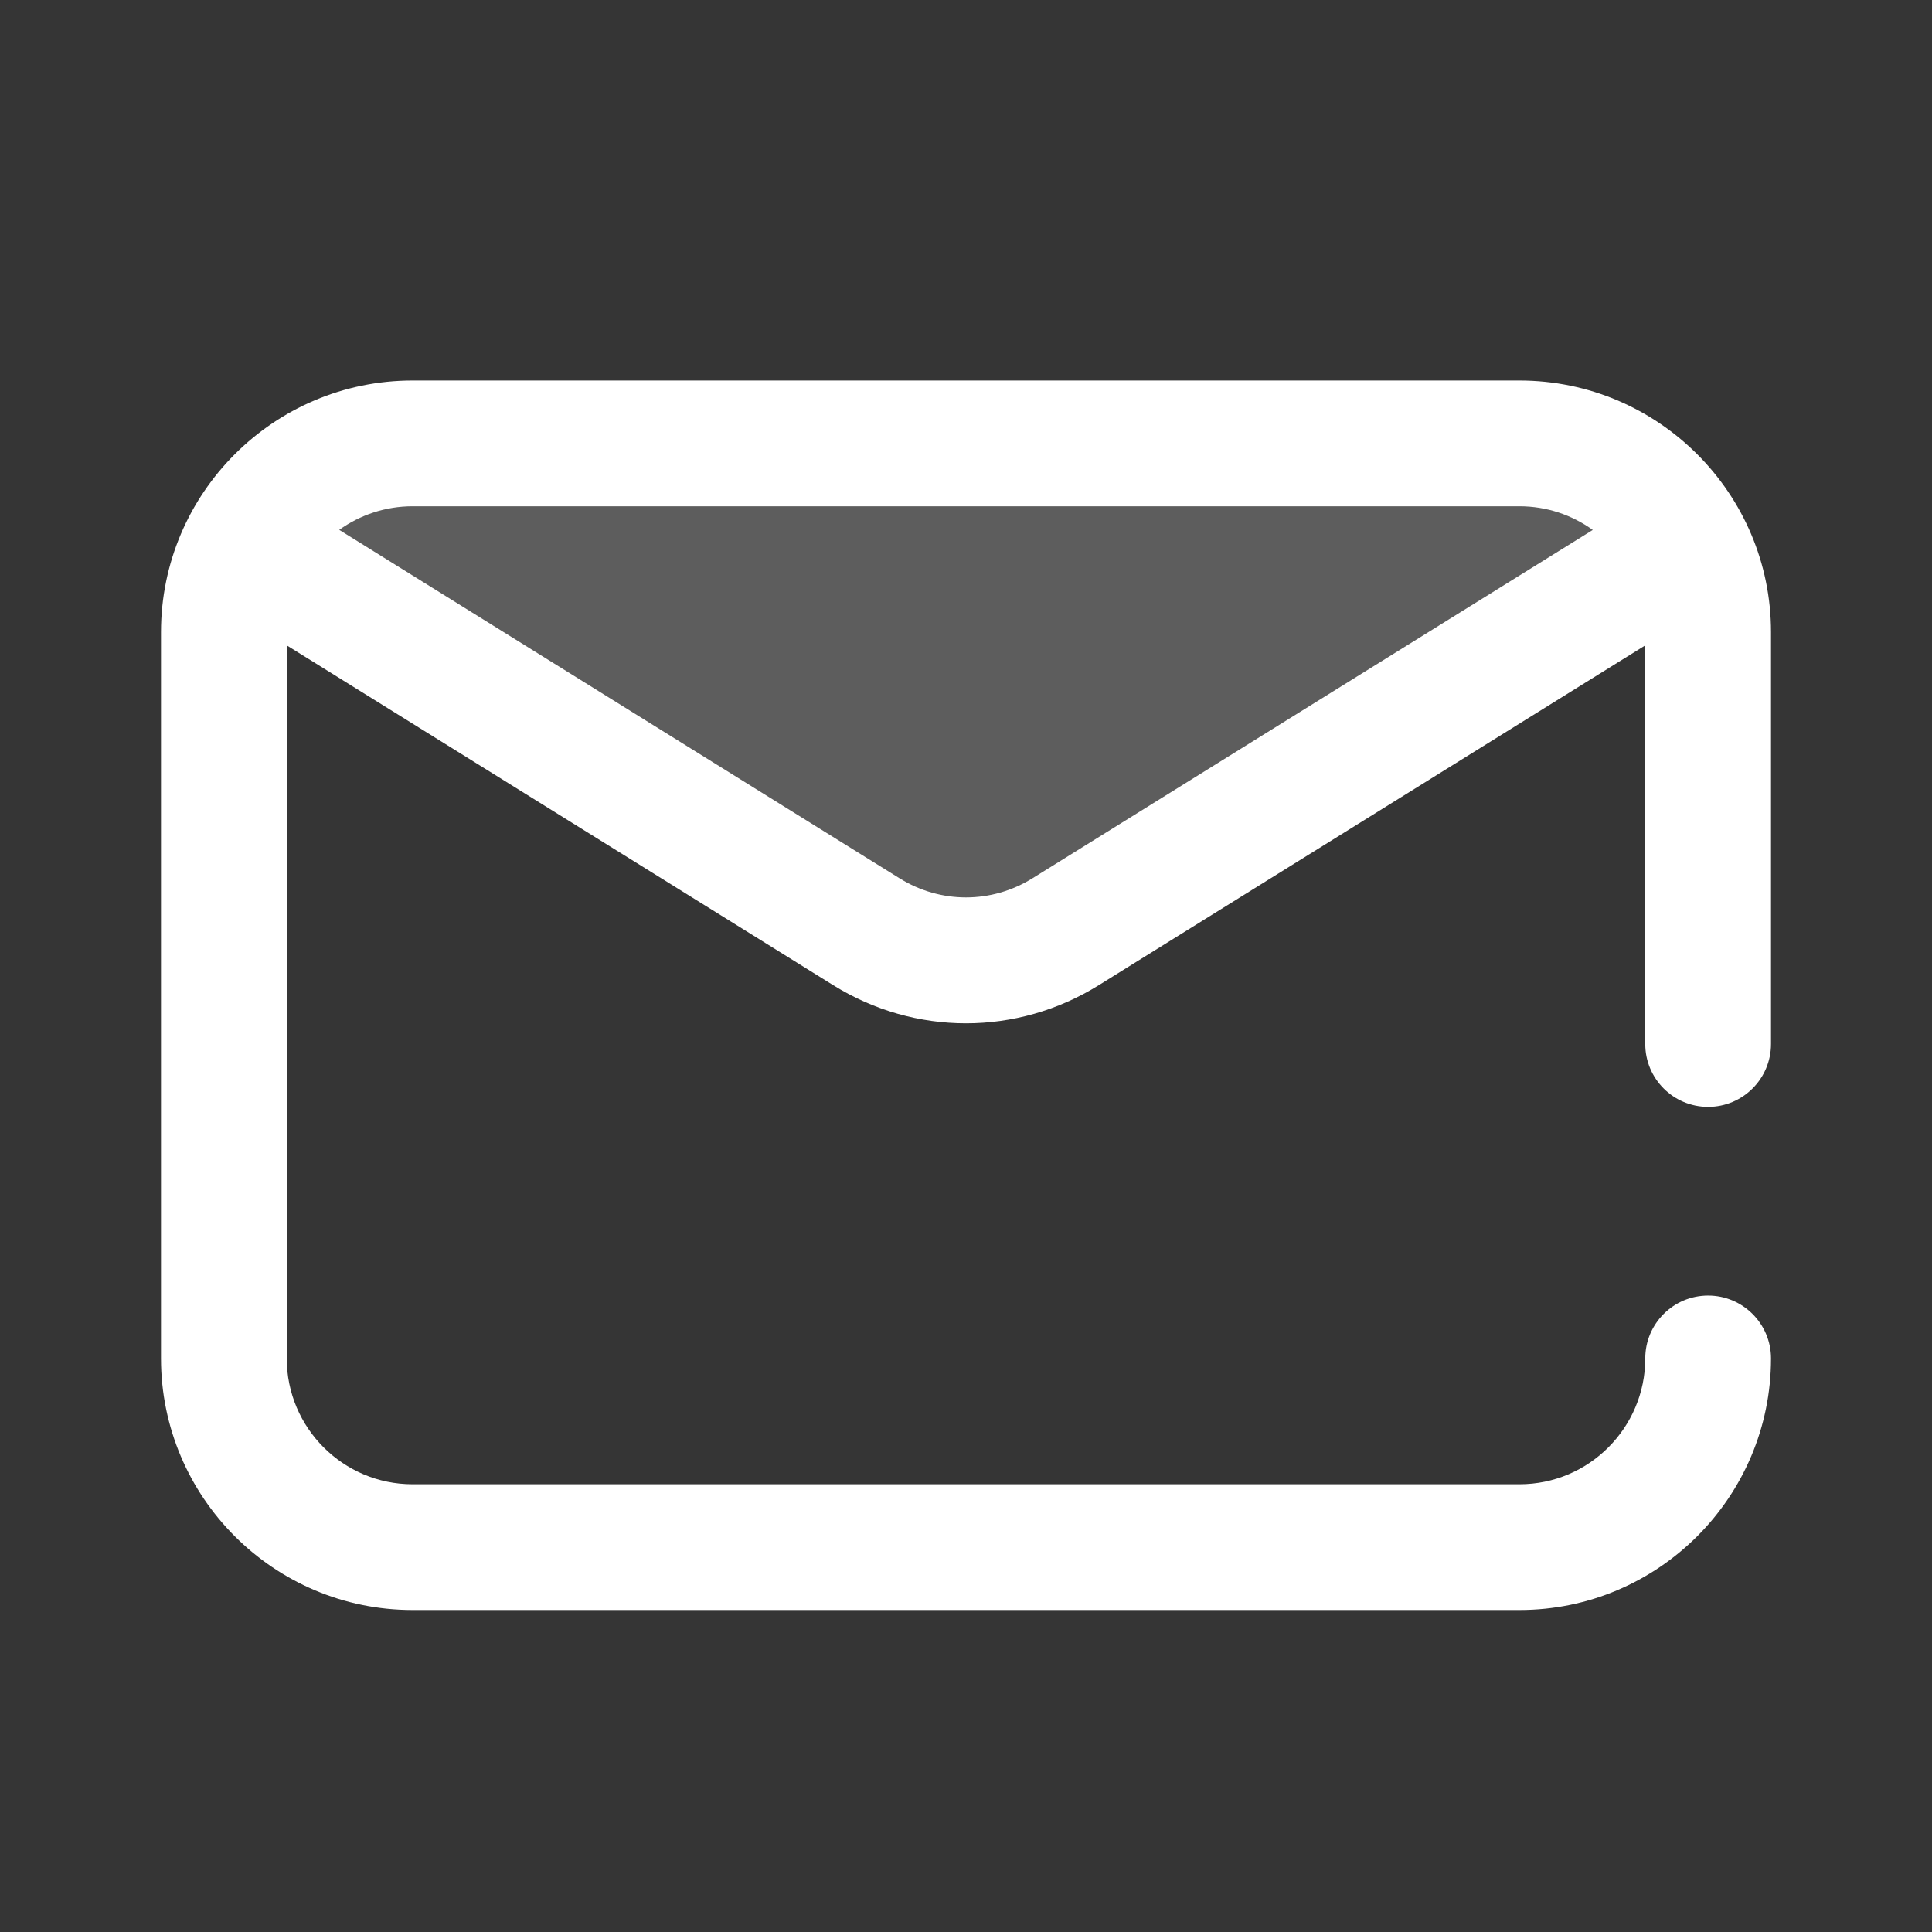 <?xml version="1.0" encoding="UTF-8"?>
<svg xmlns="http://www.w3.org/2000/svg" width="24" height="24" viewBox="0 0 24 24" fill="none">
  <rect x="0" y="0" width="24" height="24" fill="#333333" stroke="none"/>
  <g id="icon__mail">
    <rect id="bg" opacity="0.01" width="24" height="24" fill="#D9D9D9"></rect>
    <path id="Vector 3" opacity="0.2" d="M12 12C10.8 12 3 6.5 3 6.5L4.218 6.069L6.5 5.262C6.5 5.262 18.046 5.5 19 5.5C20.2 5.5 20.833 6.5 21 7C18.5 8.667 13.2 12 12 12Z" fill="white"></path>
    <g id="icon">
      <g id="Group">
        <path id="Vector" d="M21.219 13.75C21.65 13.75 22 13.4 22 12.969V7.852C22 6.128 20.598 4.727 18.875 4.727H5.125C3.402 4.727 2 6.128 2 7.852V16.875C2 18.598 3.402 20 5.125 20H18.875C20.598 20 22 18.598 22 16.875C22 16.444 21.65 16.094 21.219 16.094C20.787 16.094 20.438 16.444 20.438 16.875C20.438 17.737 19.737 18.438 18.875 18.438H5.125C4.263 18.438 3.562 17.737 3.562 16.875V8.017L10.35 12.238C10.859 12.554 11.429 12.712 12 12.712C12.571 12.712 13.141 12.554 13.65 12.238L20.438 8.017V12.969C20.438 13.4 20.787 13.75 21.219 13.75ZM12.825 10.911C12.316 11.227 11.684 11.227 11.175 10.911L4.214 6.582C4.471 6.398 4.786 6.289 5.125 6.289H18.875C19.215 6.289 19.529 6.398 19.786 6.583L12.825 10.911Z" fill="white"></path>
      </g>
    </g>
  </g>
</svg>
